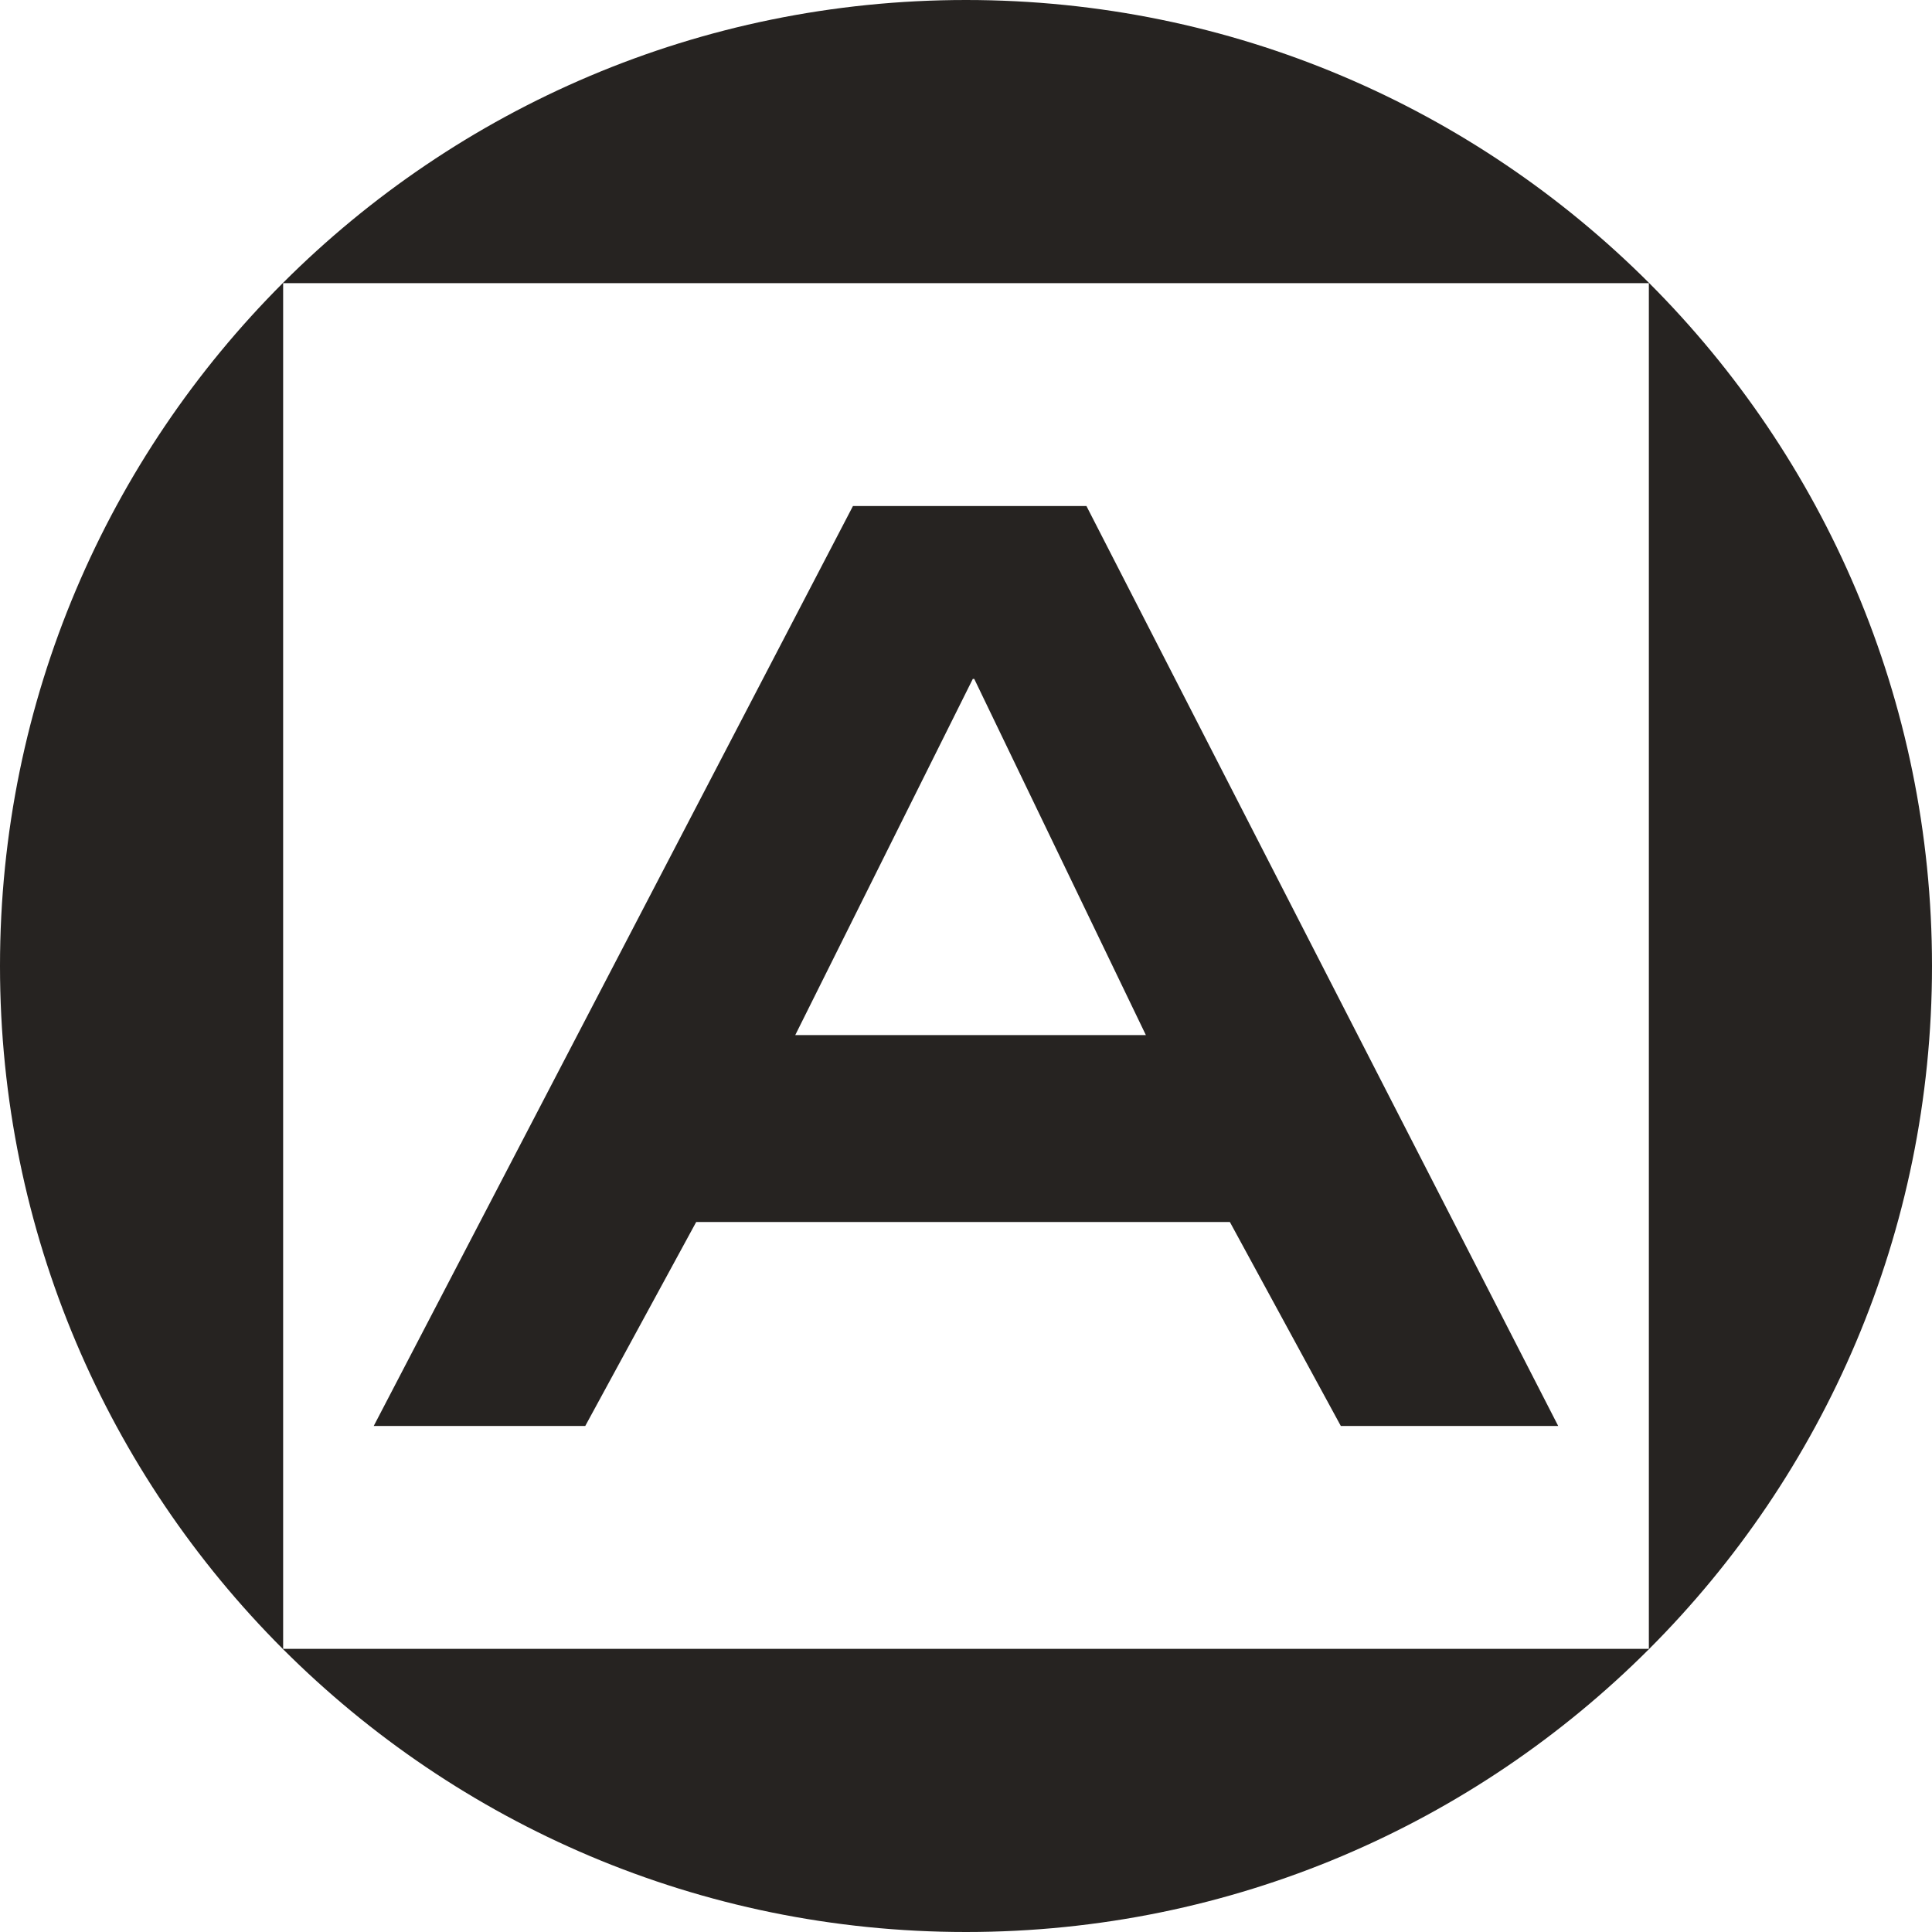 <?xml version="1.0" encoding="UTF-8"?> <svg xmlns="http://www.w3.org/2000/svg" id="_Слой_1" data-name="Слой 1" viewBox="0 0 290 290"><defs><style> .cls-1 { fill: #262321; stroke-width: 0px; } </style></defs><path class="cls-1" d="m247.53,42.47C221.29,16.23,185.04,0,145,0S68.71,16.23,42.47,42.47,0,104.96,0,145c0,80.08,64.92,145,145,145,40.04,0,76.29-16.23,102.53-42.47s42.47-62.49,42.47-102.53-16.23-76.29-42.47-102.53Zm-.03,205.03H42.5V42.5h205v205Z"></path><path class="cls-1" d="m56.1,214.04l71.93-138.08h35.05l70.81,138.08h-32.63l-16.65-30.61h-80.11l-16.65,30.61s-31.76,0-31.76,0Zm89.92-112.13l-26.65,53.46h52.63l-25.76-53.46s-.22,0-.22,0Z"></path></svg> 